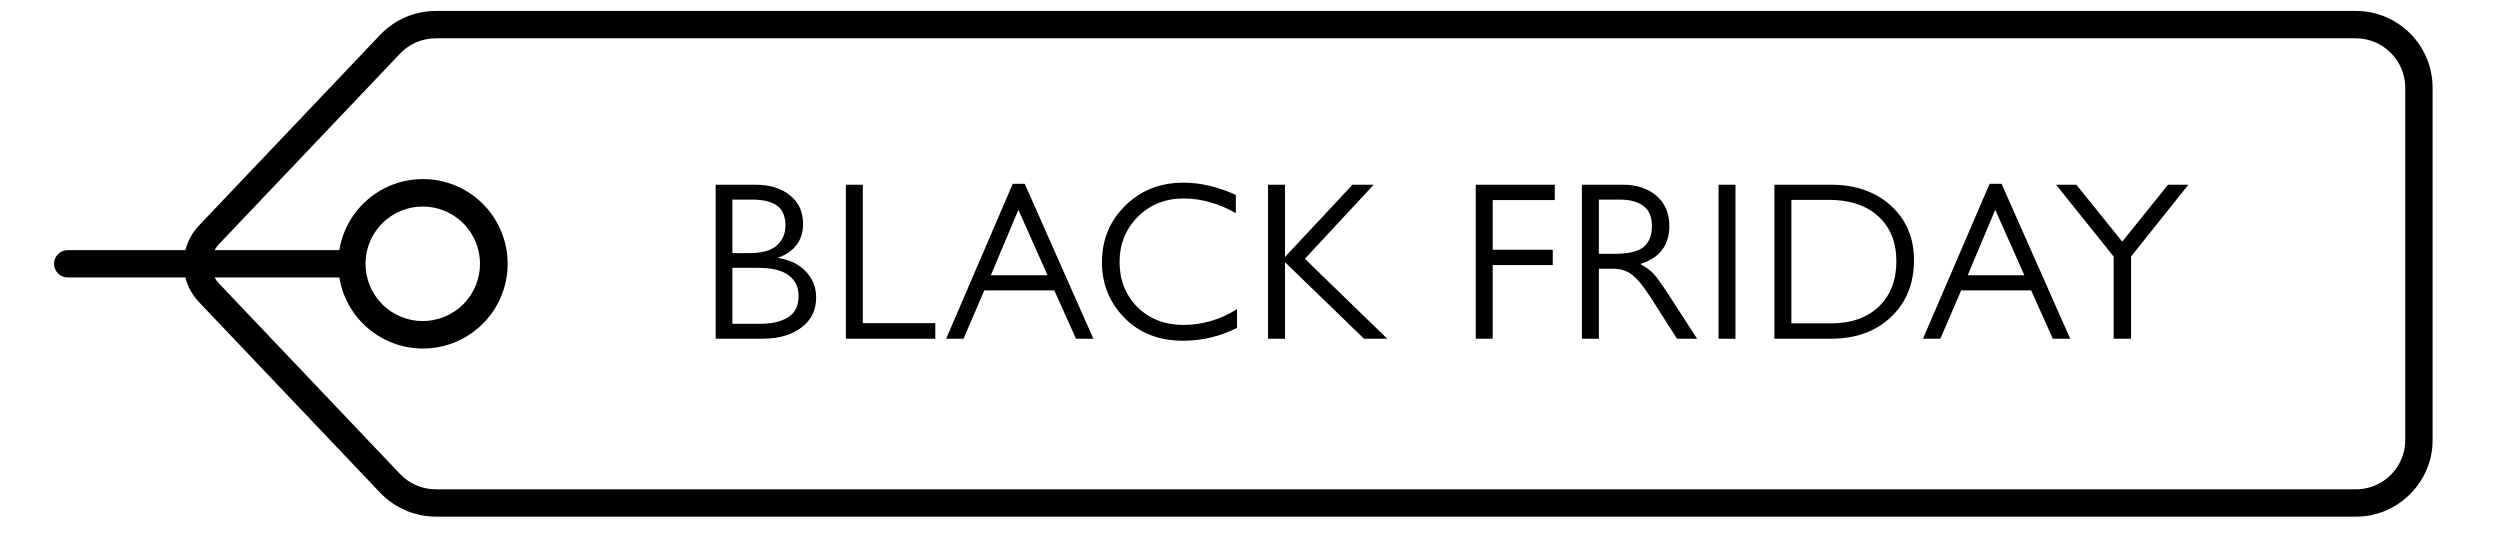 <svg width="155" height="34" viewBox="0 0 155 34" fill="none" xmlns="http://www.w3.org/2000/svg">
<mask id="mask0_1125_19" style="mask-type:alpha" maskUnits="userSpaceOnUse" x="0" y="0" width="155" height="34">
<rect width="155" height="34" fill="#D9D9D9"/>
</mask>
<g mask="url(#mask0_1125_19)">
<path d="M4.193 17.203L11.496 17.203C11.641 17.778 11.932 18.305 12.341 18.734L23.57 30.55C24.471 31.492 25.716 32.027 27.019 32.032L146.057 32.032C146.154 32.032 146.251 32.03 146.346 32.025C148.837 31.891 150.844 29.757 150.82 27.276L150.821 5.434L150.82 5.427C150.816 2.804 148.688 0.68 146.065 0.679L27.024 0.679C25.719 0.679 24.471 1.214 23.572 2.158L12.341 13.977C11.932 14.406 11.641 14.934 11.496 15.508L4.193 15.508C3.727 15.511 3.351 15.889 3.351 16.355C3.351 16.821 3.727 17.2 4.193 17.203ZM13.569 15.145L24.798 3.329C25.376 2.72 26.179 2.375 27.018 2.374L146.058 2.374C147.75 2.377 149.121 3.747 149.126 5.438L149.126 27.285C149.123 28.899 147.867 30.233 146.256 30.333C146.196 30.336 146.135 30.337 146.066 30.337L27.024 30.337C26.183 30.339 25.379 29.995 24.801 29.385L13.57 17.566C13.466 17.457 13.377 17.335 13.305 17.203L21.038 17.203C21.479 19.903 23.92 21.813 26.647 21.591C29.374 21.37 31.475 19.092 31.475 16.355C31.475 13.619 29.374 11.341 26.647 11.12C23.92 10.898 21.479 12.807 21.038 15.508L13.305 15.508C13.378 15.376 13.466 15.254 13.569 15.145ZM23.7 13.845C25.087 12.459 27.334 12.459 28.721 13.845C30.107 15.232 30.107 17.479 28.72 18.866C27.334 20.252 25.087 20.252 23.7 18.866C22.316 17.478 22.316 15.232 23.7 13.845Z" fill="black"/>
<mask id="mask1_1125_19" style="mask-type:alpha" maskUnits="userSpaceOnUse" x="0" y="0" width="155" height="32">
<rect width="155" height="32" fill="#D9D9D9"/>
</mask>
<g mask="url(#mask1_1125_19)">
<path d="M46.836 11.452C47.722 11.452 48.436 11.671 48.978 12.11C49.519 12.539 49.79 13.132 49.79 13.888C49.79 14.401 49.654 14.835 49.384 15.19C49.113 15.545 48.721 15.811 48.208 15.988C48.964 16.1 49.552 16.385 49.972 16.842C50.392 17.29 50.602 17.822 50.602 18.438C50.602 19.231 50.294 19.857 49.678 20.314C49.071 20.771 48.273 21 47.284 21H44.372V11.452H46.836ZM45.408 15.694H46.458C47.242 15.694 47.811 15.535 48.166 15.218C48.52 14.891 48.698 14.481 48.698 13.986C48.698 13.417 48.525 13.006 48.18 12.754C47.844 12.502 47.326 12.376 46.626 12.376H45.408V15.694ZM47.088 20.076C47.853 20.076 48.446 19.941 48.866 19.67C49.295 19.399 49.51 18.961 49.51 18.354C49.51 17.794 49.304 17.365 48.894 17.066C48.492 16.758 47.839 16.604 46.934 16.604H45.408V20.076H47.088ZM53.495 11.452V20.034H57.989V21H52.445V11.452H53.495ZM63.533 11.396L67.789 21H66.711L65.367 18.004H61.027L59.739 21H58.661L62.791 11.396H63.533ZM61.433 17.066H64.947L63.141 13.006L61.433 17.066ZM76.623 12.082V13.216C76.119 12.927 75.592 12.703 75.041 12.544C74.5 12.385 73.949 12.306 73.389 12.306C72.241 12.306 71.289 12.689 70.533 13.454C69.786 14.21 69.413 15.139 69.413 16.24C69.413 17.36 69.782 18.293 70.519 19.04C71.266 19.777 72.218 20.146 73.375 20.146C74.551 20.146 75.657 19.819 76.693 19.166V20.328C76.161 20.599 75.615 20.799 75.055 20.93C74.504 21.061 73.935 21.126 73.347 21.126C71.854 21.126 70.64 20.65 69.707 19.698C68.783 18.746 68.321 17.603 68.321 16.268C68.321 14.868 68.802 13.697 69.763 12.754C70.724 11.802 71.928 11.326 73.375 11.326C73.916 11.326 74.458 11.391 74.999 11.522C75.54 11.653 76.082 11.839 76.623 12.082ZM79.669 11.452V15.932L83.855 11.452H85.171L80.901 16.044L86.011 21H84.569L79.669 16.254V21H78.619V11.452H79.669ZM96.397 11.452V12.404H92.547V15.484H96.271V16.436H92.547V21H91.497V11.452H96.397ZM98.08 11.452H100.586C101.472 11.452 102.177 11.681 102.7 12.138C103.232 12.595 103.498 13.221 103.498 14.014C103.498 14.611 103.344 15.111 103.036 15.512C102.728 15.904 102.28 16.189 101.692 16.366C102.056 16.571 102.326 16.767 102.504 16.954C102.681 17.141 102.97 17.537 103.372 18.144L105.22 21H103.974L102.294 18.368C101.864 17.705 101.491 17.257 101.174 17.024C100.856 16.781 100.469 16.66 100.012 16.66H99.13V21H98.08V11.452ZM100.11 15.736C100.959 15.736 101.556 15.596 101.902 15.316C102.247 15.027 102.42 14.597 102.42 14.028C102.42 13.44 102.242 13.02 101.888 12.768C101.542 12.507 101.062 12.376 100.446 12.376H99.13V15.736H100.11ZM107.599 11.452V21H106.549V11.452H107.599ZM110.015 11.452H113.529C115.05 11.452 116.287 11.886 117.239 12.754C118.191 13.622 118.667 14.747 118.667 16.128C118.667 17.584 118.191 18.76 117.239 19.656C116.296 20.552 115.059 21 113.529 21H110.015V11.452ZM113.515 20.048C114.775 20.048 115.764 19.703 116.483 19.012C117.211 18.312 117.575 17.379 117.575 16.212C117.575 15.027 117.201 14.093 116.455 13.412C115.708 12.731 114.677 12.39 113.361 12.39H111.065V20.048H113.515ZM124.097 11.396L128.353 21H127.275L125.931 18.004H121.591L120.303 21H119.225L123.355 11.396H124.097ZM121.997 17.066H125.511L123.705 13.006L121.997 17.066ZM128.736 11.452L131.578 14.98L134.42 11.452H135.68L132.124 15.904V21H131.046V15.904L127.476 11.452H128.736Z" fill="black"/>
</g>
</g>
</svg>
